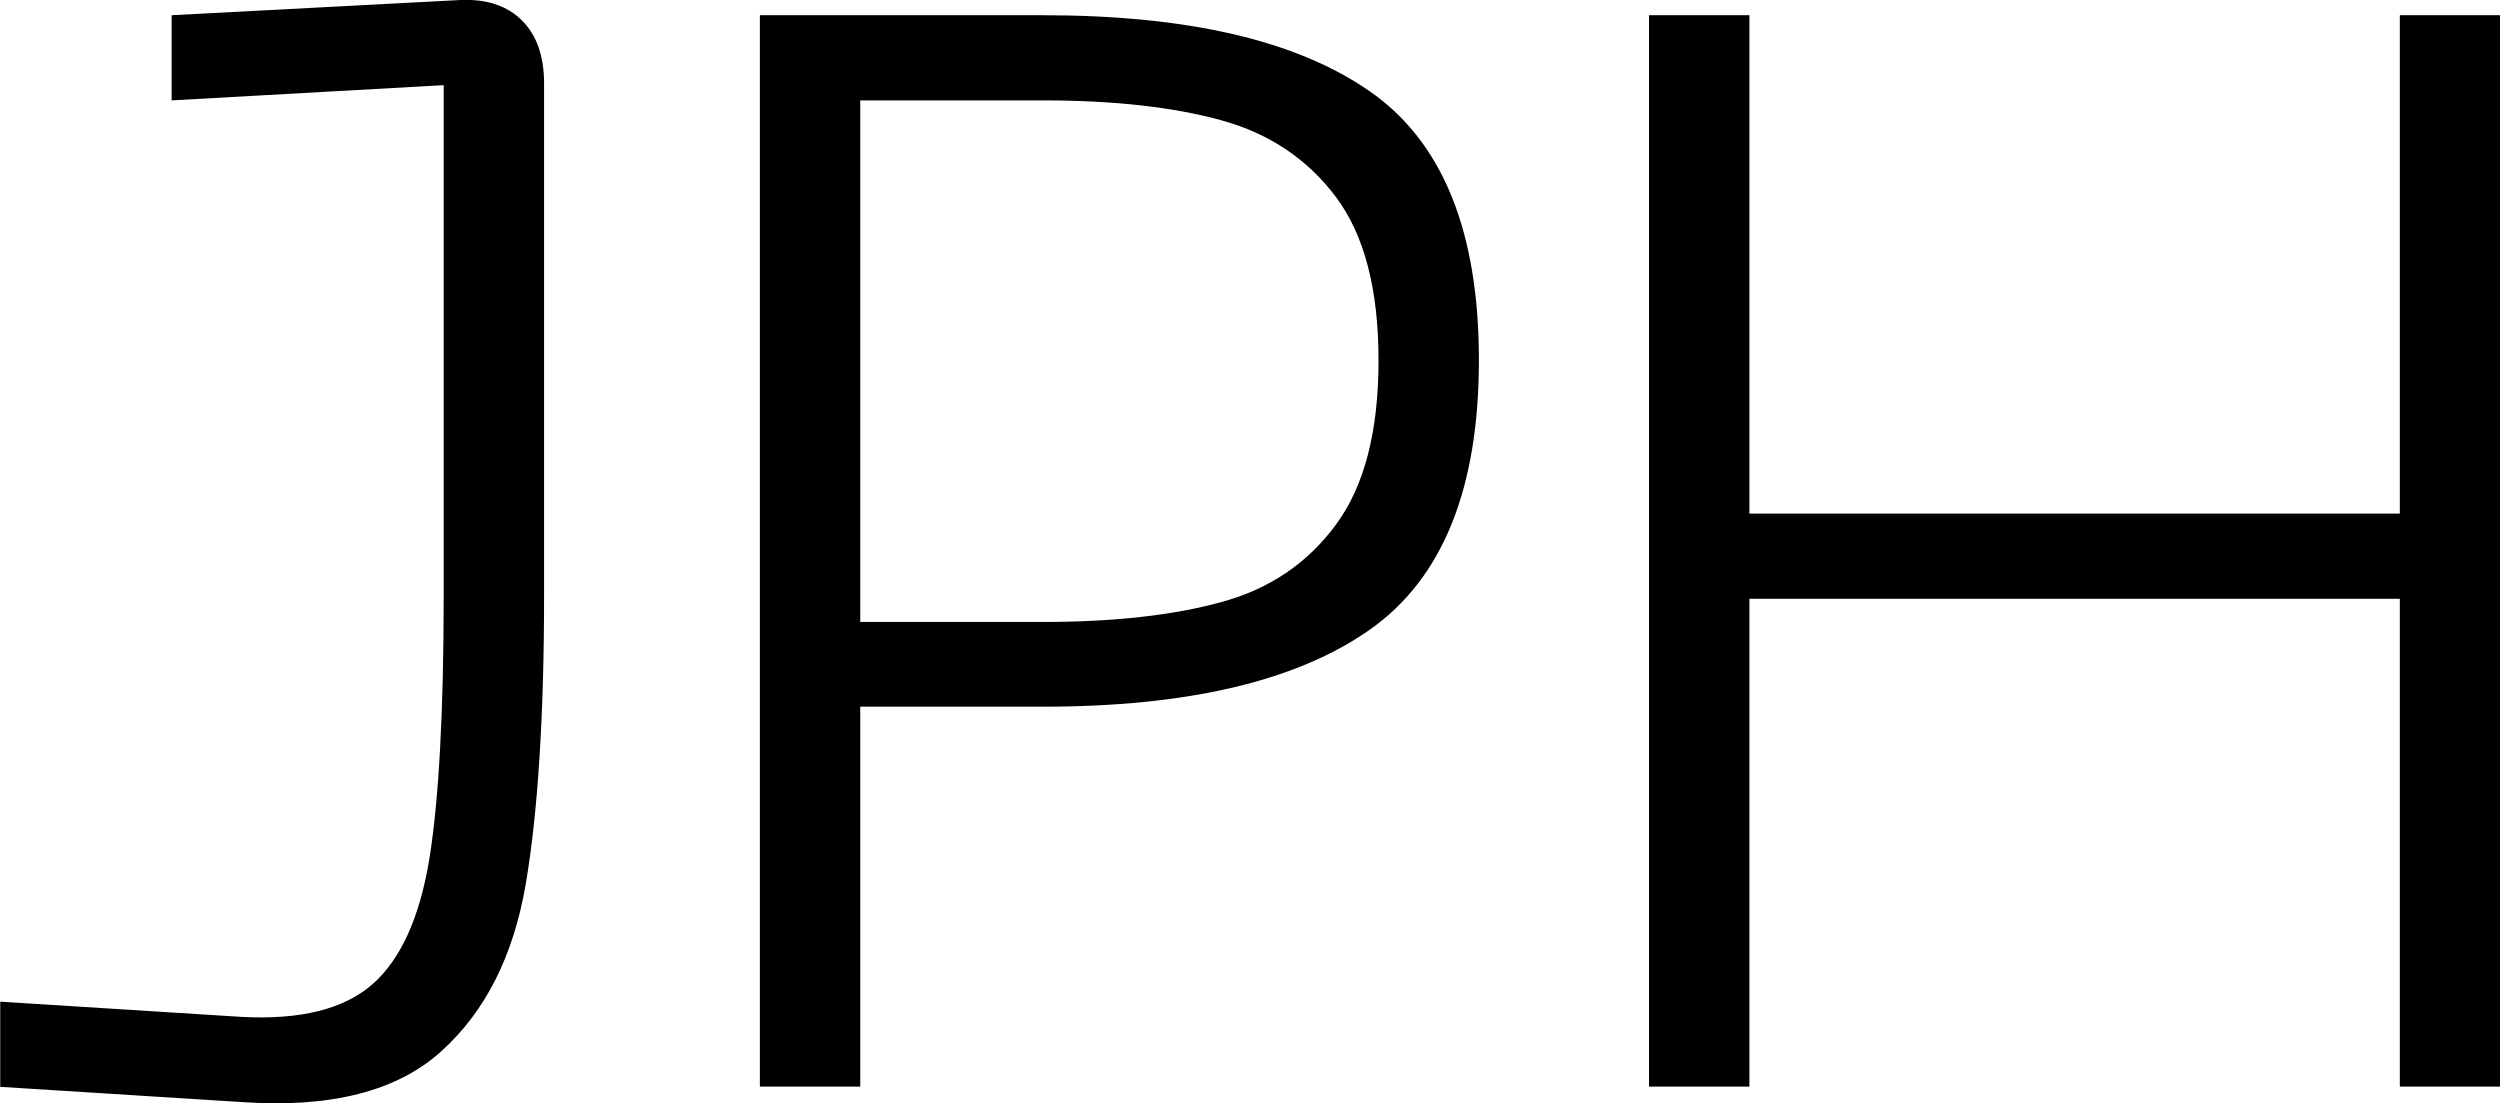 <?xml version="1.0" encoding="UTF-8"?>
<svg id="Ebene_1" xmlns="http://www.w3.org/2000/svg" version="1.1" viewBox="0 0 113.31 50">
  <!-- Generator: Adobe Illustrator 29.8.1, SVG Export Plug-In . SVG Version: 2.1.1 Build 2)  -->
  <path d="M79.29,23.29V.69h-4.55v48.56h4.55v-22.11h29.48v22.11h4.55V.69h-4.55v22.59h-29.48ZM38.99,28.18V4.55h8.27c3.21,0,5.91.3,8.09.9,2.18.6,3.91,1.76,5.2,3.48,1.29,1.72,1.93,4.19,1.93,7.41s-.64,5.69-1.93,7.44c-1.29,1.75-3.02,2.92-5.2,3.51-2.18.6-4.88.9-8.09.9h-8.27ZM47.25.69h-12.81v48.56h4.55v-17.22h8.27c6.57,0,11.5-1.16,14.81-3.48,3.31-2.32,4.96-6.39,4.96-12.23s-1.65-9.9-4.96-12.19c-3.31-2.3-8.24-3.44-14.81-3.44M10.95,49.95c4.04.28,7.06-.49,9.06-2.31,2-1.81,3.27-4.34,3.82-7.58s.83-7.61.83-13.12V3.79c0-1.24-.33-2.19-1-2.86-.67-.67-1.6-.98-2.79-.93L7.78.69v3.86l12.33-.69v23.08c0,5.33-.22,9.32-.65,11.99-.44,2.66-1.3,4.56-2.58,5.68-1.29,1.13-3.26,1.62-5.92,1.48l-10.95-.69v3.86l10.95.69Z"/>
</svg>